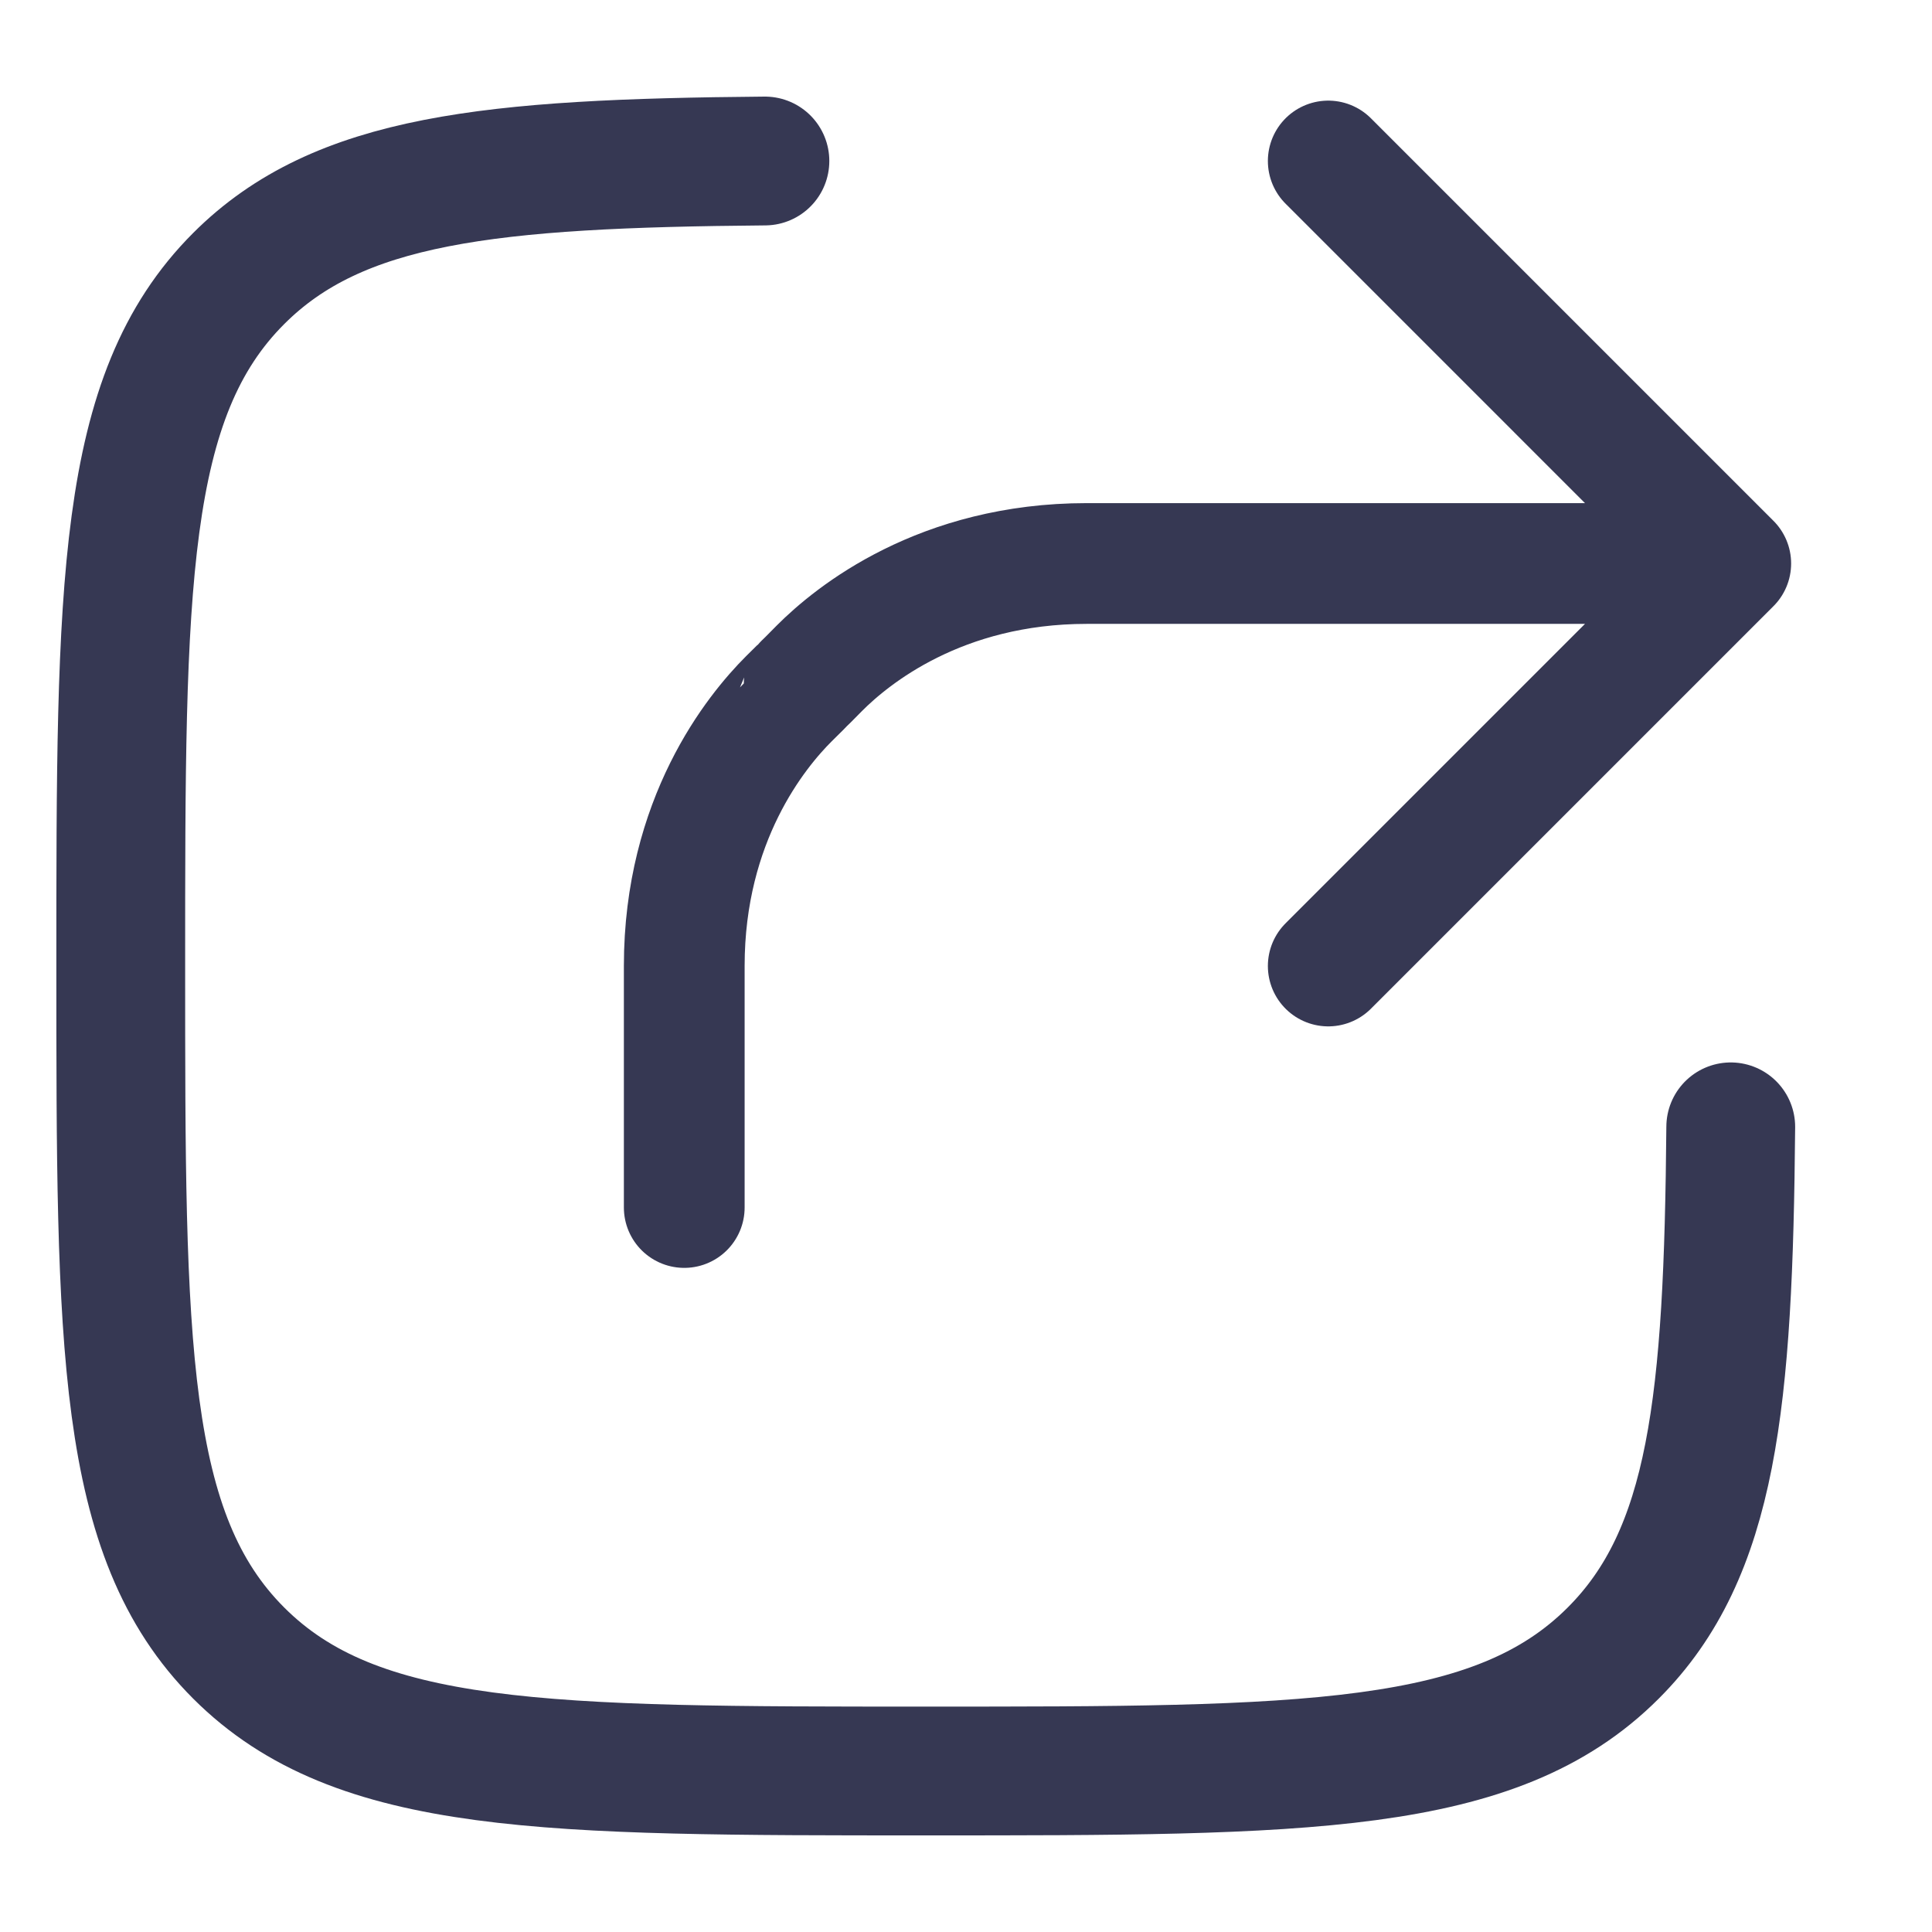 <svg width="24" height="24" viewBox="0 0 24 24" fill="none" xmlns="http://www.w3.org/2000/svg">
<path d="M21.5 13.998C21.471 17.412 21.282 19.294 20.04 20.535C18.576 22 16.218 22 11.503 22C6.788 22 4.43 22 2.965 20.535C1.5 19.07 1.5 16.713 1.5 11.997C1.5 7.282 1.5 4.924 2.965 3.46C4.206 2.218 6.088 2.029 9.502 2" stroke="#363853" stroke-width="1.6" stroke-linecap="round"/>
<path d="M21.5 7H13.5C11.682 7 10.587 7.892 10.18 8.3C10.055 8.427 9.992 8.49 9.99 8.49C9.99 8.492 9.927 8.555 9.8 8.68C9.392 9.087 8.5 10.182 8.5 12V15M21.5 7L16.5 2M21.5 7L16.5 12" stroke="#363853" stroke-width="1.5" stroke-linecap="round" stroke-linejoin="round"/>
</svg>
